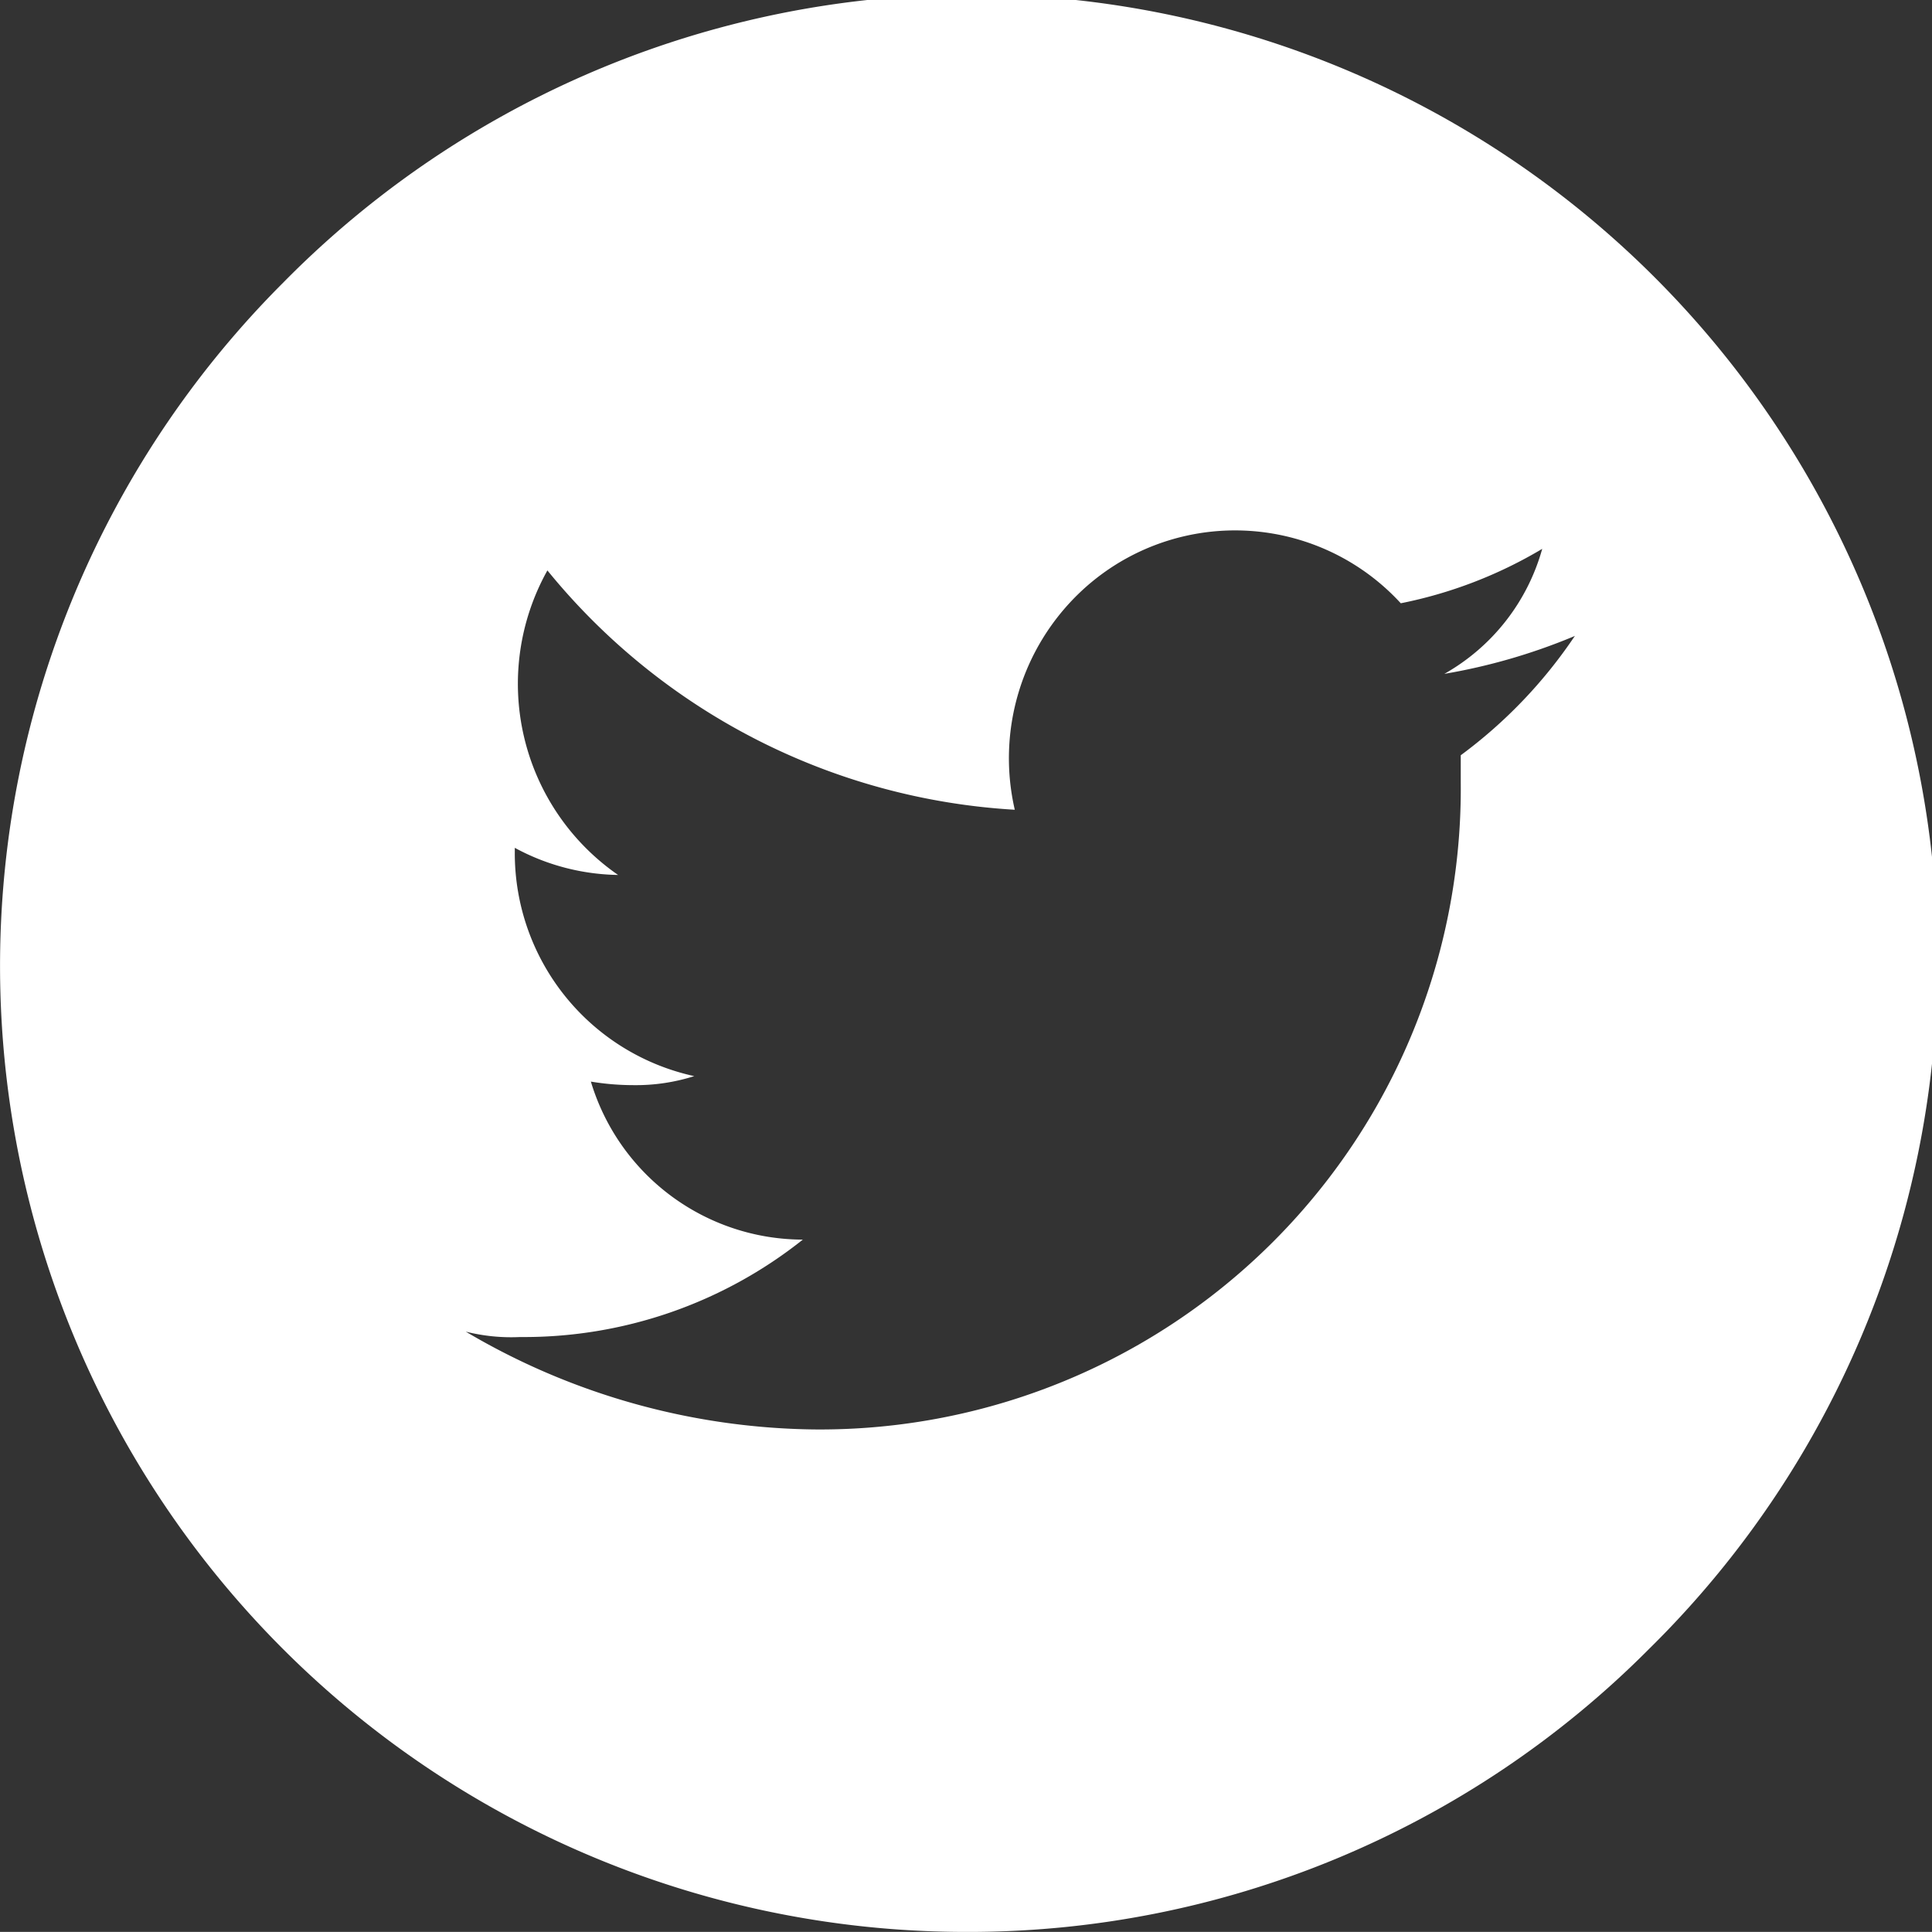 <svg xmlns="http://www.w3.org/2000/svg" viewBox="-17643 2786 24 23.999">
  <rect x="-17643" y="2786" width="24" height="23.999" fill="#333333" stroke="none"/>
  <defs>
    <style>
      .cls-1 {
        fill: #fff;
      }
    </style>
  </defs>
  <path id="Exclusion_2" data-name="Exclusion 2" class="cls-1" d="M12,24A12,12,0,0,1,3.515,3.515a12,12,0,1,1,16.97,16.97A11.921,11.921,0,0,1,12,24ZM5.786,16.543h0a8.684,8.684,0,0,0,4.322,1.215,7.96,7.96,0,0,0,8.038-8.038V9.383A5.987,5.987,0,0,0,19.564,7.9l-.022.01a7.38,7.38,0,0,1-1.6.462,2.576,2.576,0,0,0,1.216-1.553,5.543,5.543,0,0,1-1.757.676,2.794,2.794,0,0,0-3.985-.135,2.845,2.845,0,0,0-.81,2.7A8.09,8.09,0,0,1,6.8,7.087a2.888,2.888,0,0,0,.878,3.783,2.773,2.773,0,0,1-1.283-.337V10.6a2.834,2.834,0,0,0,2.229,2.769,2.39,2.39,0,0,1-.755.112,3.226,3.226,0,0,1-.529-.044A2.755,2.755,0,0,0,9.973,15.4,5.563,5.563,0,0,1,6.46,16.61,2.311,2.311,0,0,1,5.786,16.543Z" transform="translate(-17643 2785.999)"/>
</svg>
